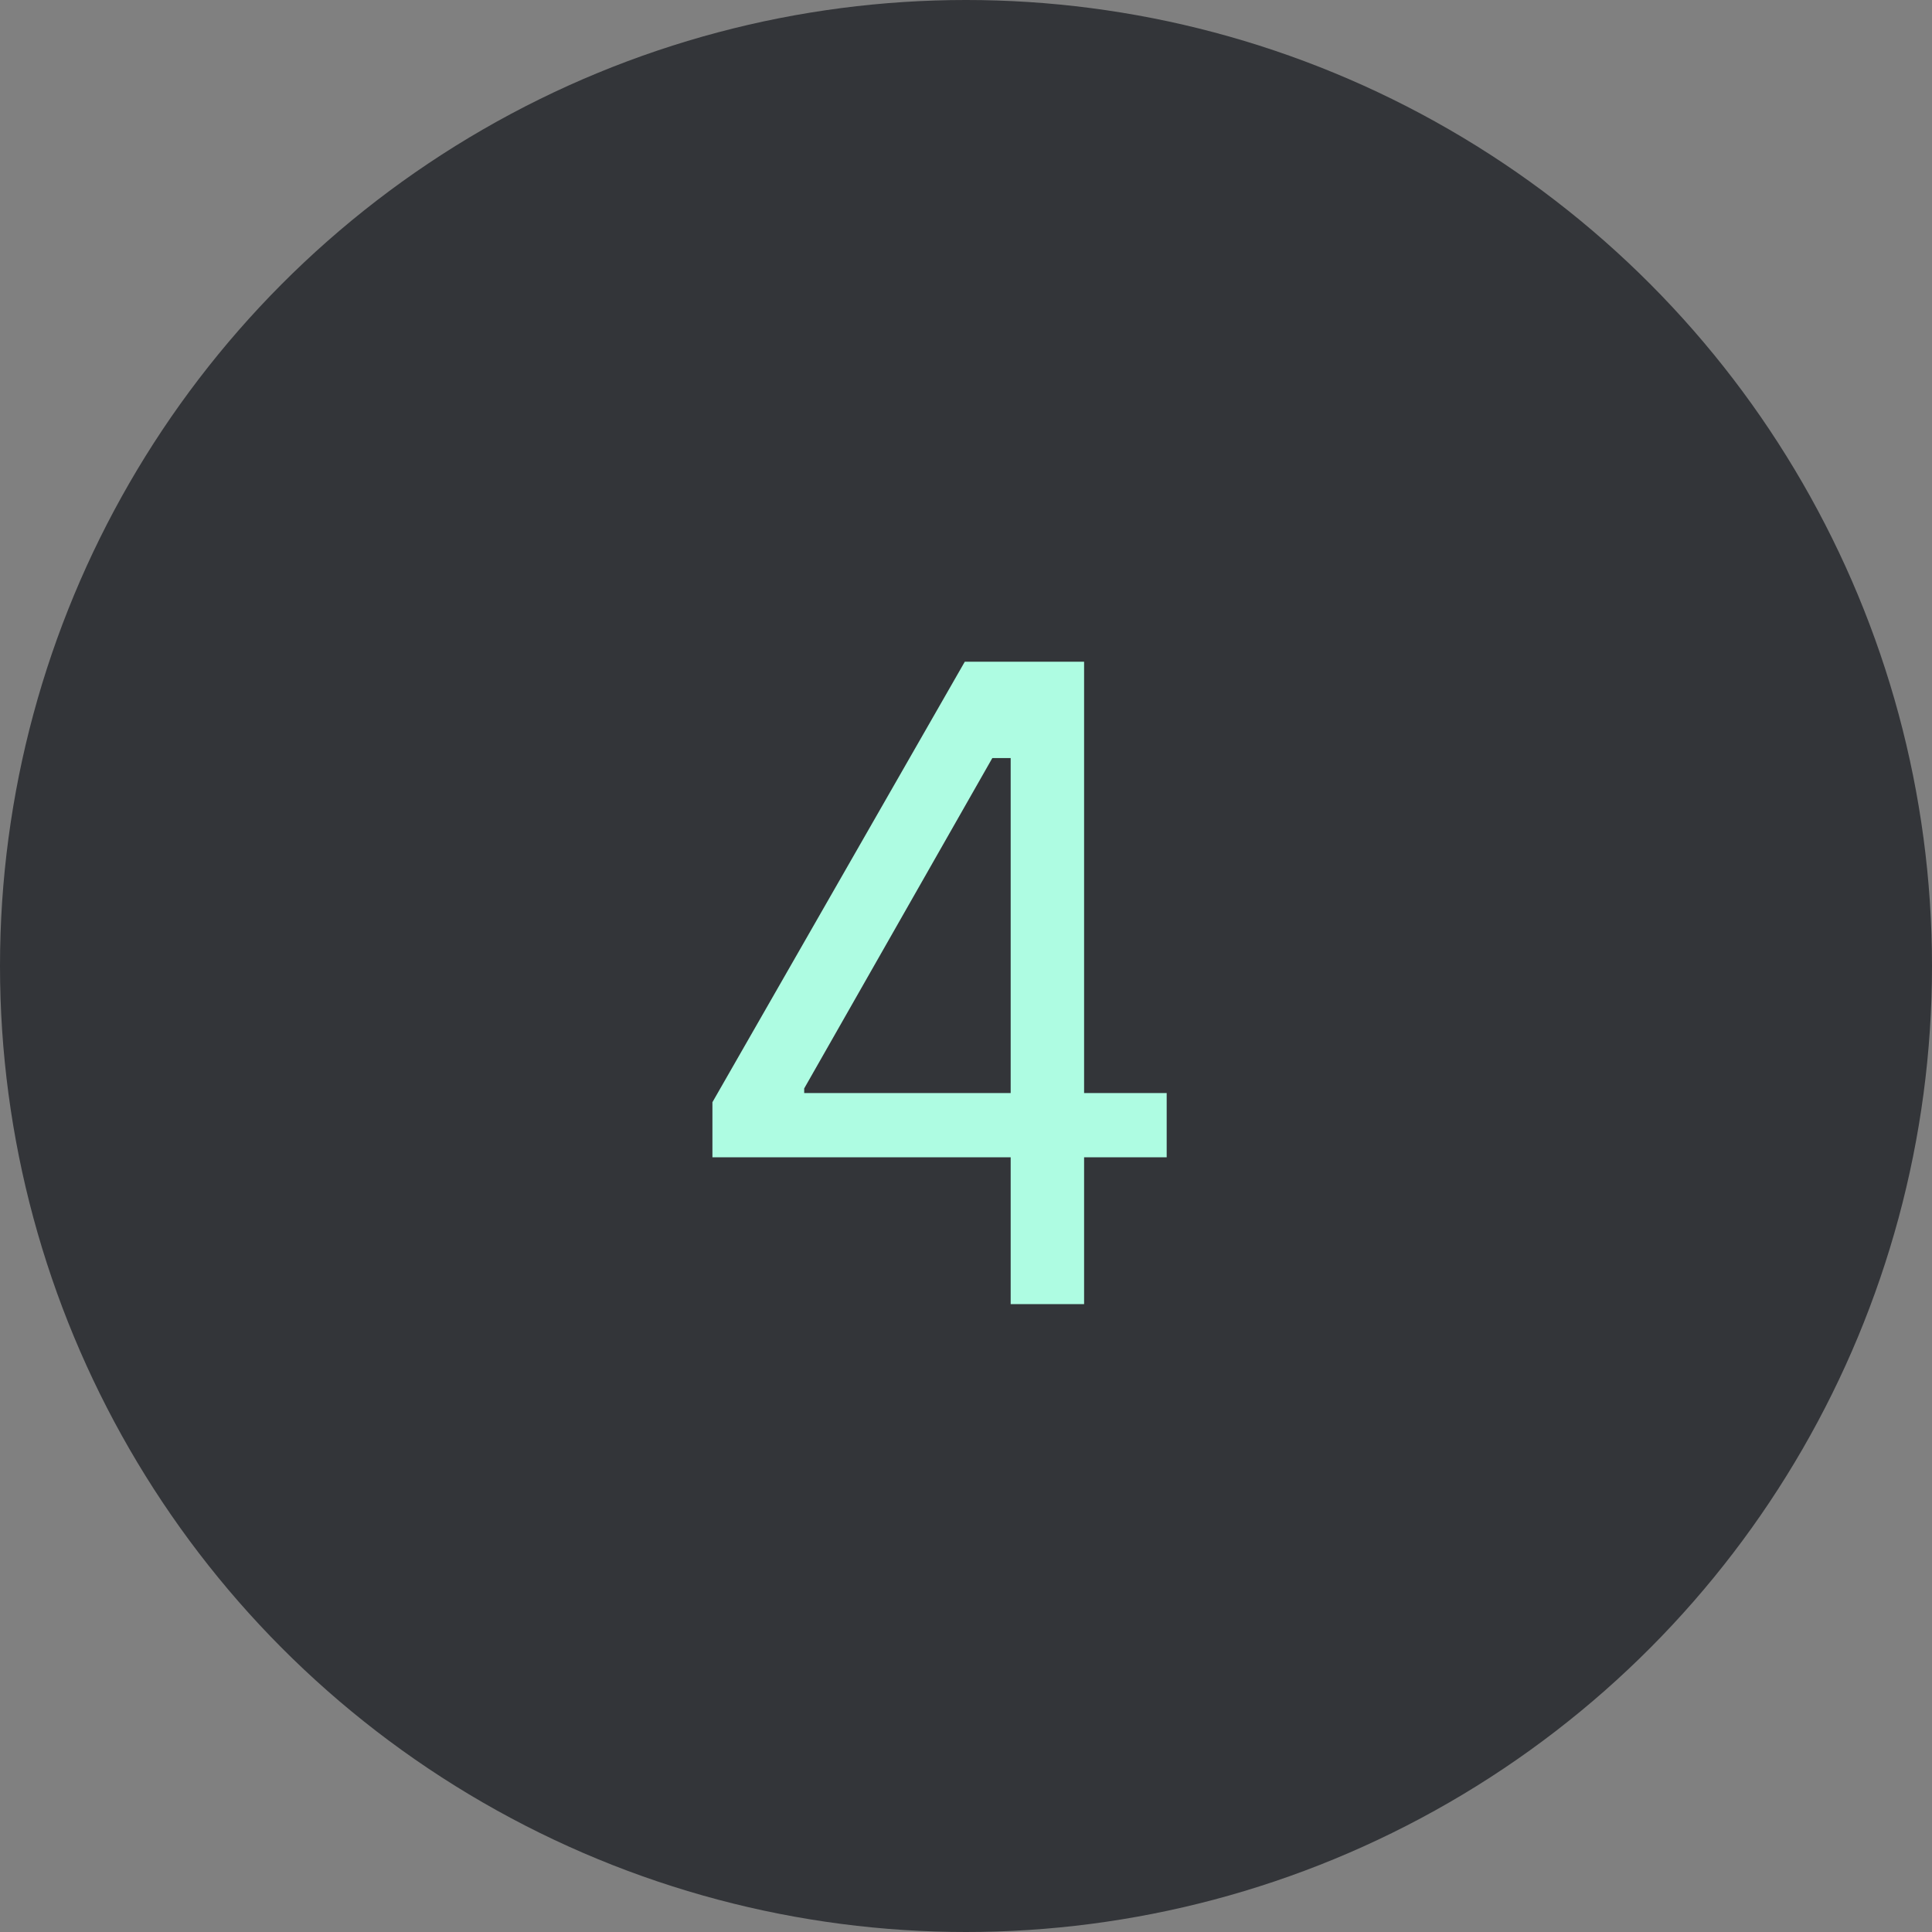 <?xml version="1.0" encoding="UTF-8"?> <svg xmlns="http://www.w3.org/2000/svg" width="40" height="40" viewBox="0 0 40 40" fill="none"><rect x="0" y="0" width="40" height="40" fill="#808080" stroke="none"/><circle cx="20" cy="20" r="20" fill="#333539"></circle><path d="M14.75 23.96V22.82L19.975 13.7H22.445V22.63H24.155V23.96H22.445V27H20.925V23.96H14.75ZM16.65 22.63H20.925V15.695H20.545L16.65 22.535V22.63Z" fill="#AEFCE2"></path></svg> 
